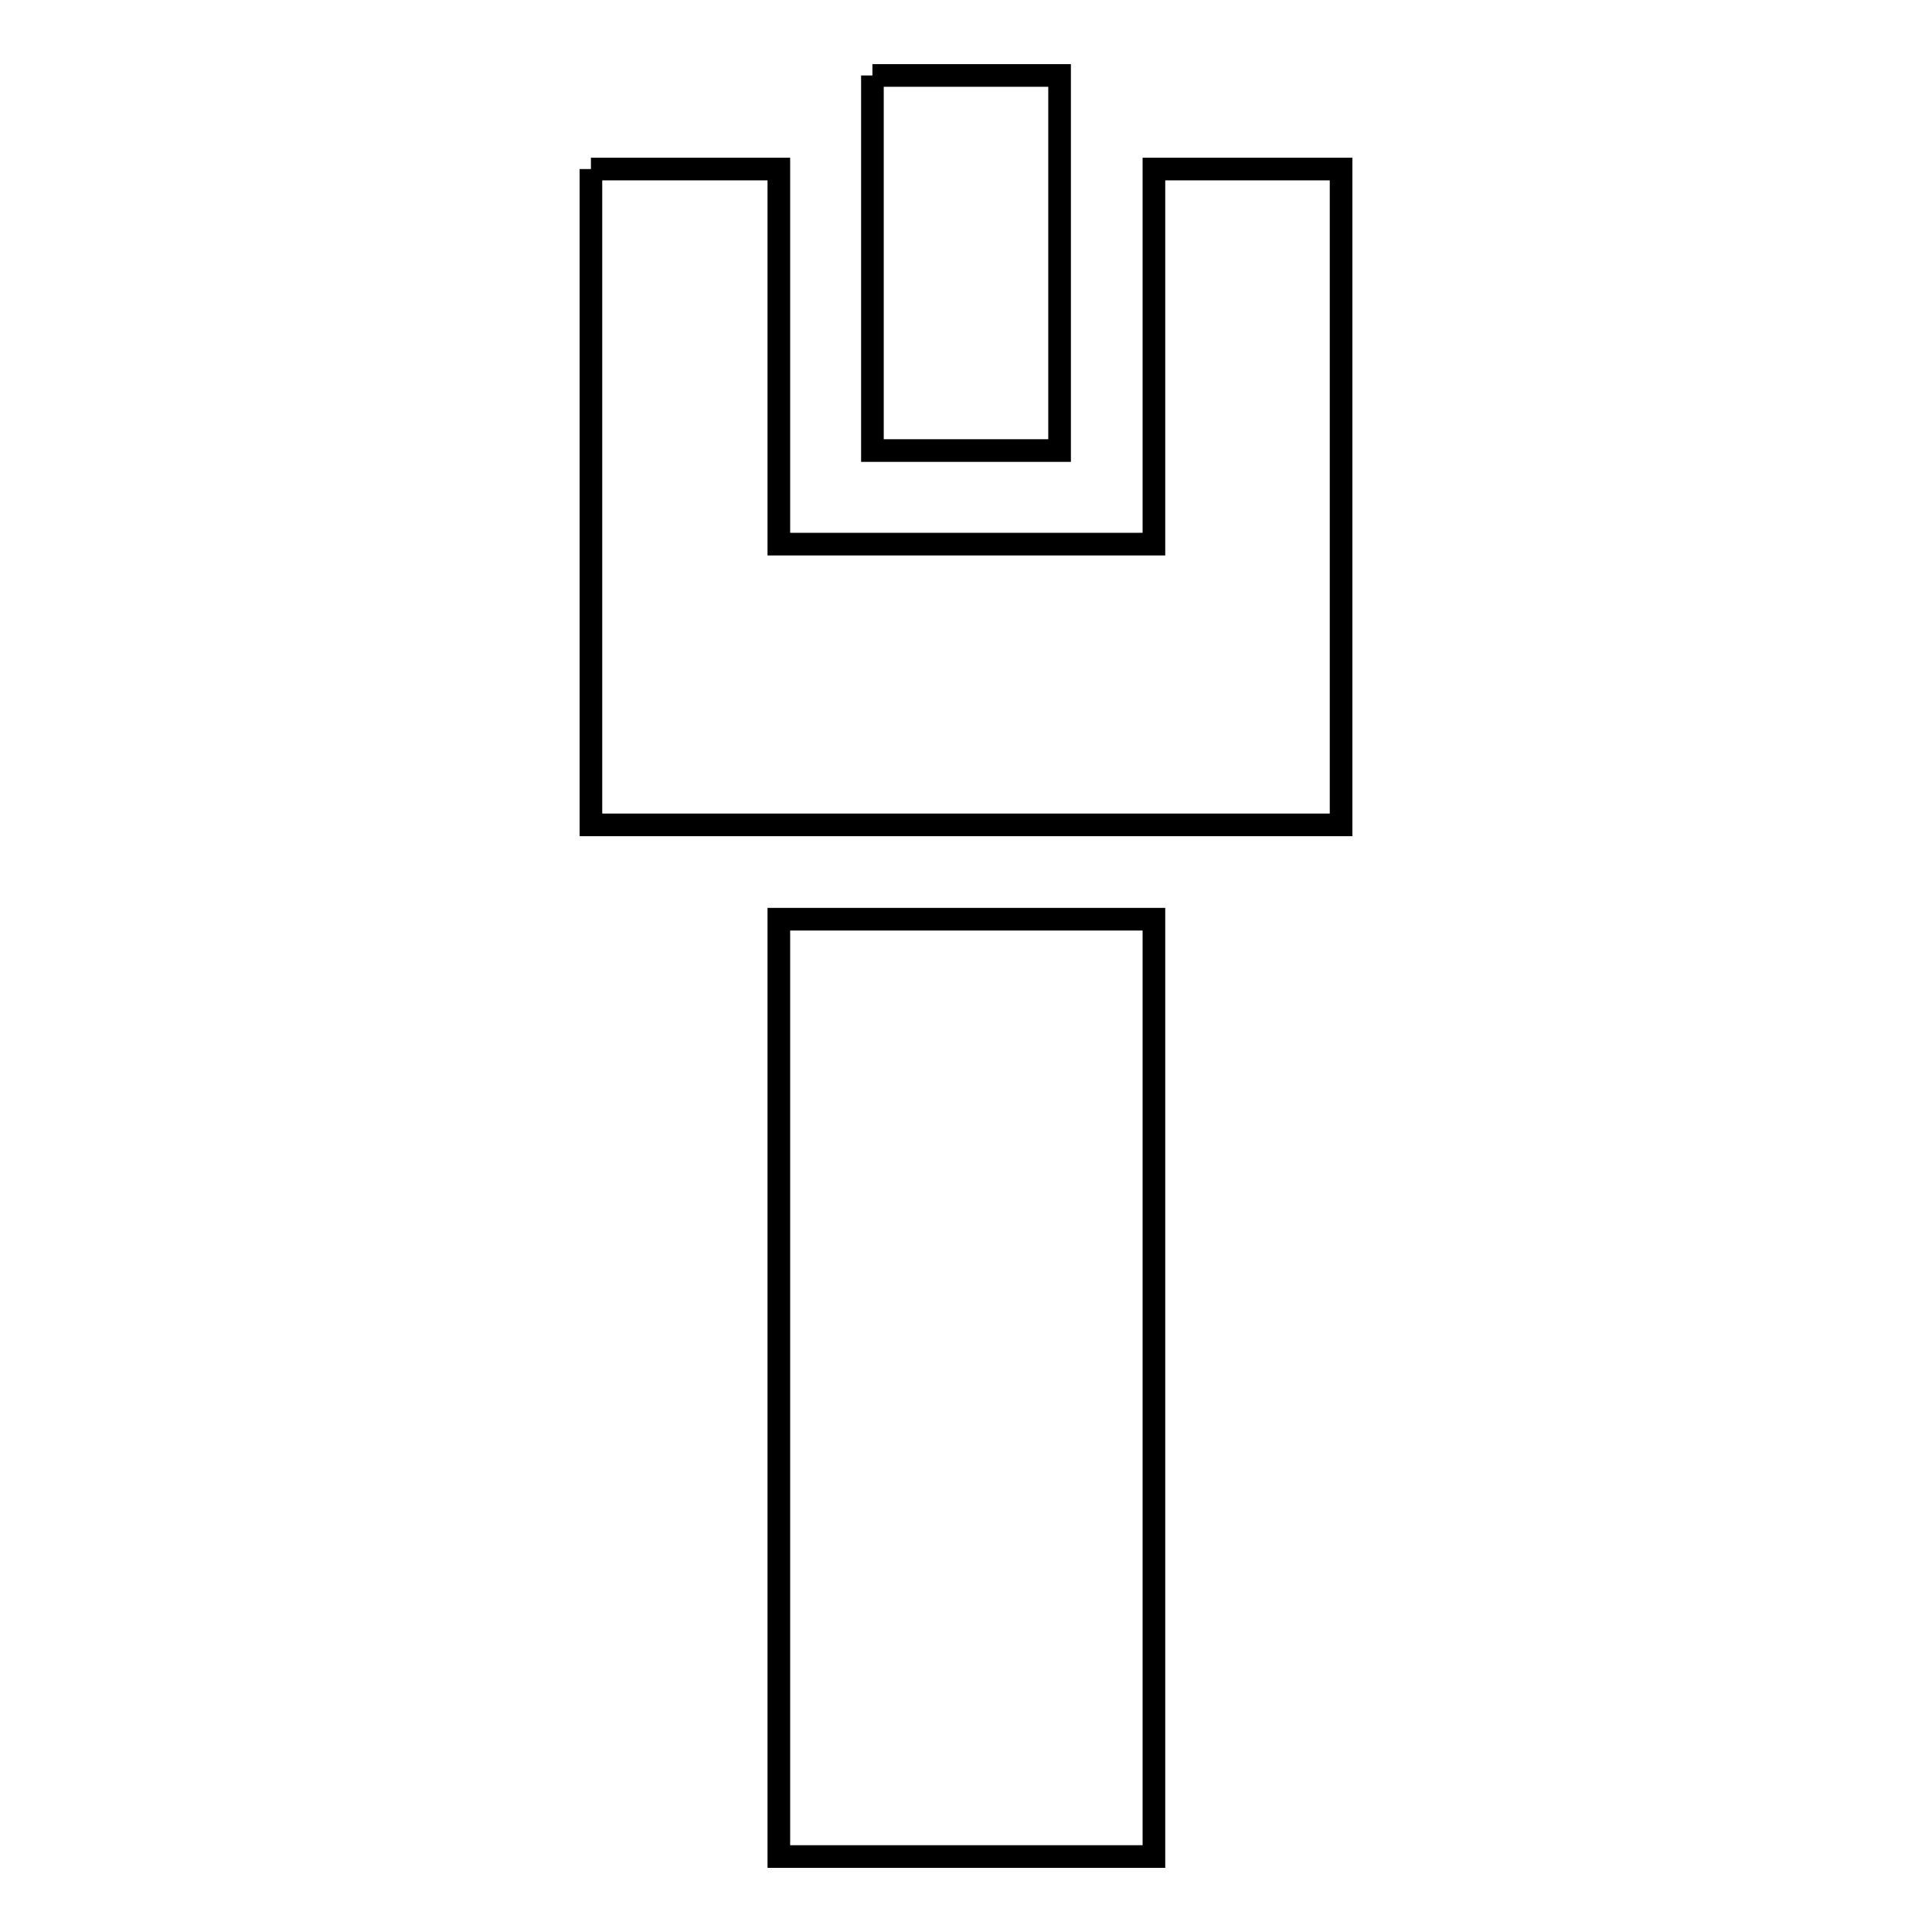 <?xml version="1.0" encoding="utf-8"?>
<!-- Svg Vector Icons : http://www.onlinewebfonts.com/icon -->
<!DOCTYPE svg PUBLIC "-//W3C//DTD SVG 1.1//EN" "http://www.w3.org/Graphics/SVG/1.1/DTD/svg11.dtd">
<svg version="1.1" xmlns="http://www.w3.org/2000/svg" xmlns:xlink="http://www.w3.org/1999/xlink" x="0px" y="0px" viewBox="0 0 256 256" enable-background="new 0 0 256 256" xml:space="preserve">
<g> <path stroke-width="3" fill-opacity="0" stroke="#000000"  d="M115.6,10v49.7h24.8V10H115.6 M78.3,22.4v86.9h99.4V22.4h-24.8v49.7h-49.7V22.4H78.3 M103.2,121.8V246h49.7 V121.8H103.2z"/></g>
</svg>